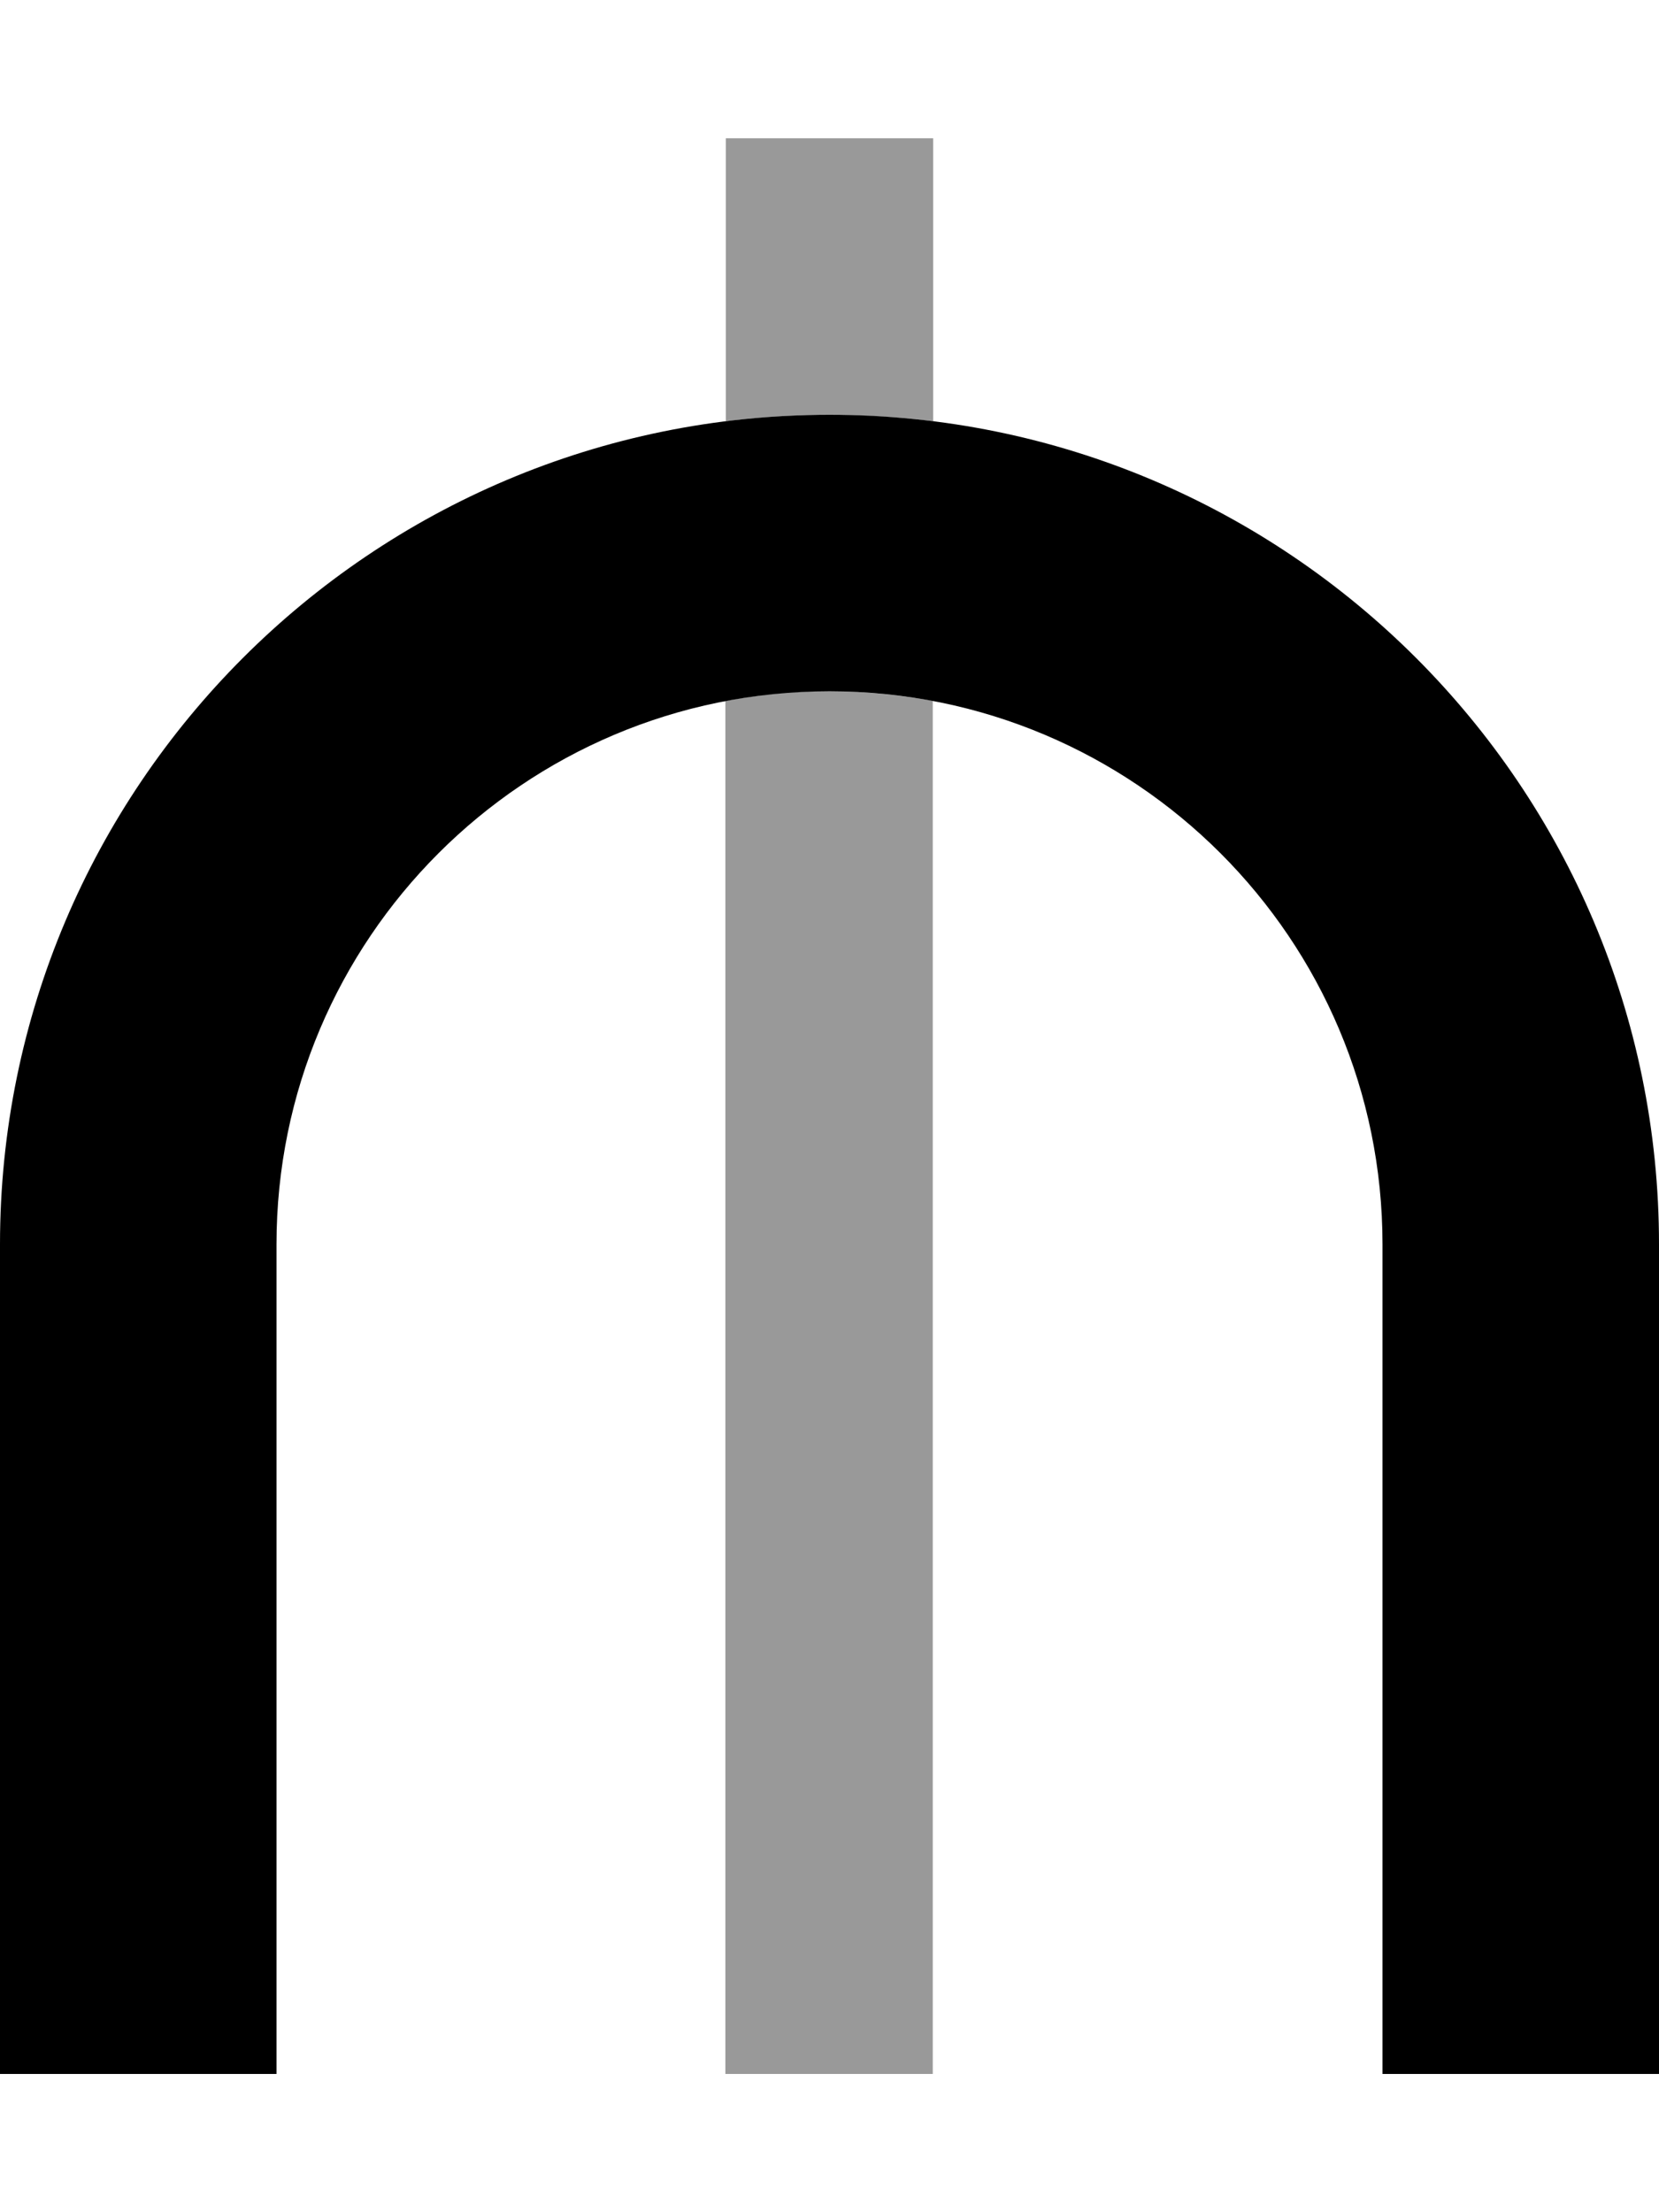 <svg xmlns="http://www.w3.org/2000/svg" viewBox="0 0 384 512"><!--! Font Awesome Pro 7.0.0 by @fontawesome - https://fontawesome.com License - https://fontawesome.com/license (Commercial License) Copyright 2025 Fonticons, Inc. --><path style="fill:currentColor;opacity:.4" d="M168 32l48 0 0 65.5c-3.9-.5-7.9-.9-11.9-1.1s-8-.4-12.1-.4c-8.1 0-16.1 .5-24 1.5L168 32zm0 130.2c3.9-.7 7.8-1.3 11.8-1.7 2-.2 4-.3 6-.4s4.1-.1 6.1-.1c8.2 0 16.2 .8 24 2.2l0 317.8-48 0 0-317.8z"/><path style="fill:currentColor;opacity:1" d="M0 288C0 182 86 96 192 96s192 86 192 192l0 192-64 0 0-192c0-70.7-57.3-128-128-128S64 217.3 64 288l0 192-64 0 0-192z"/></svg>
